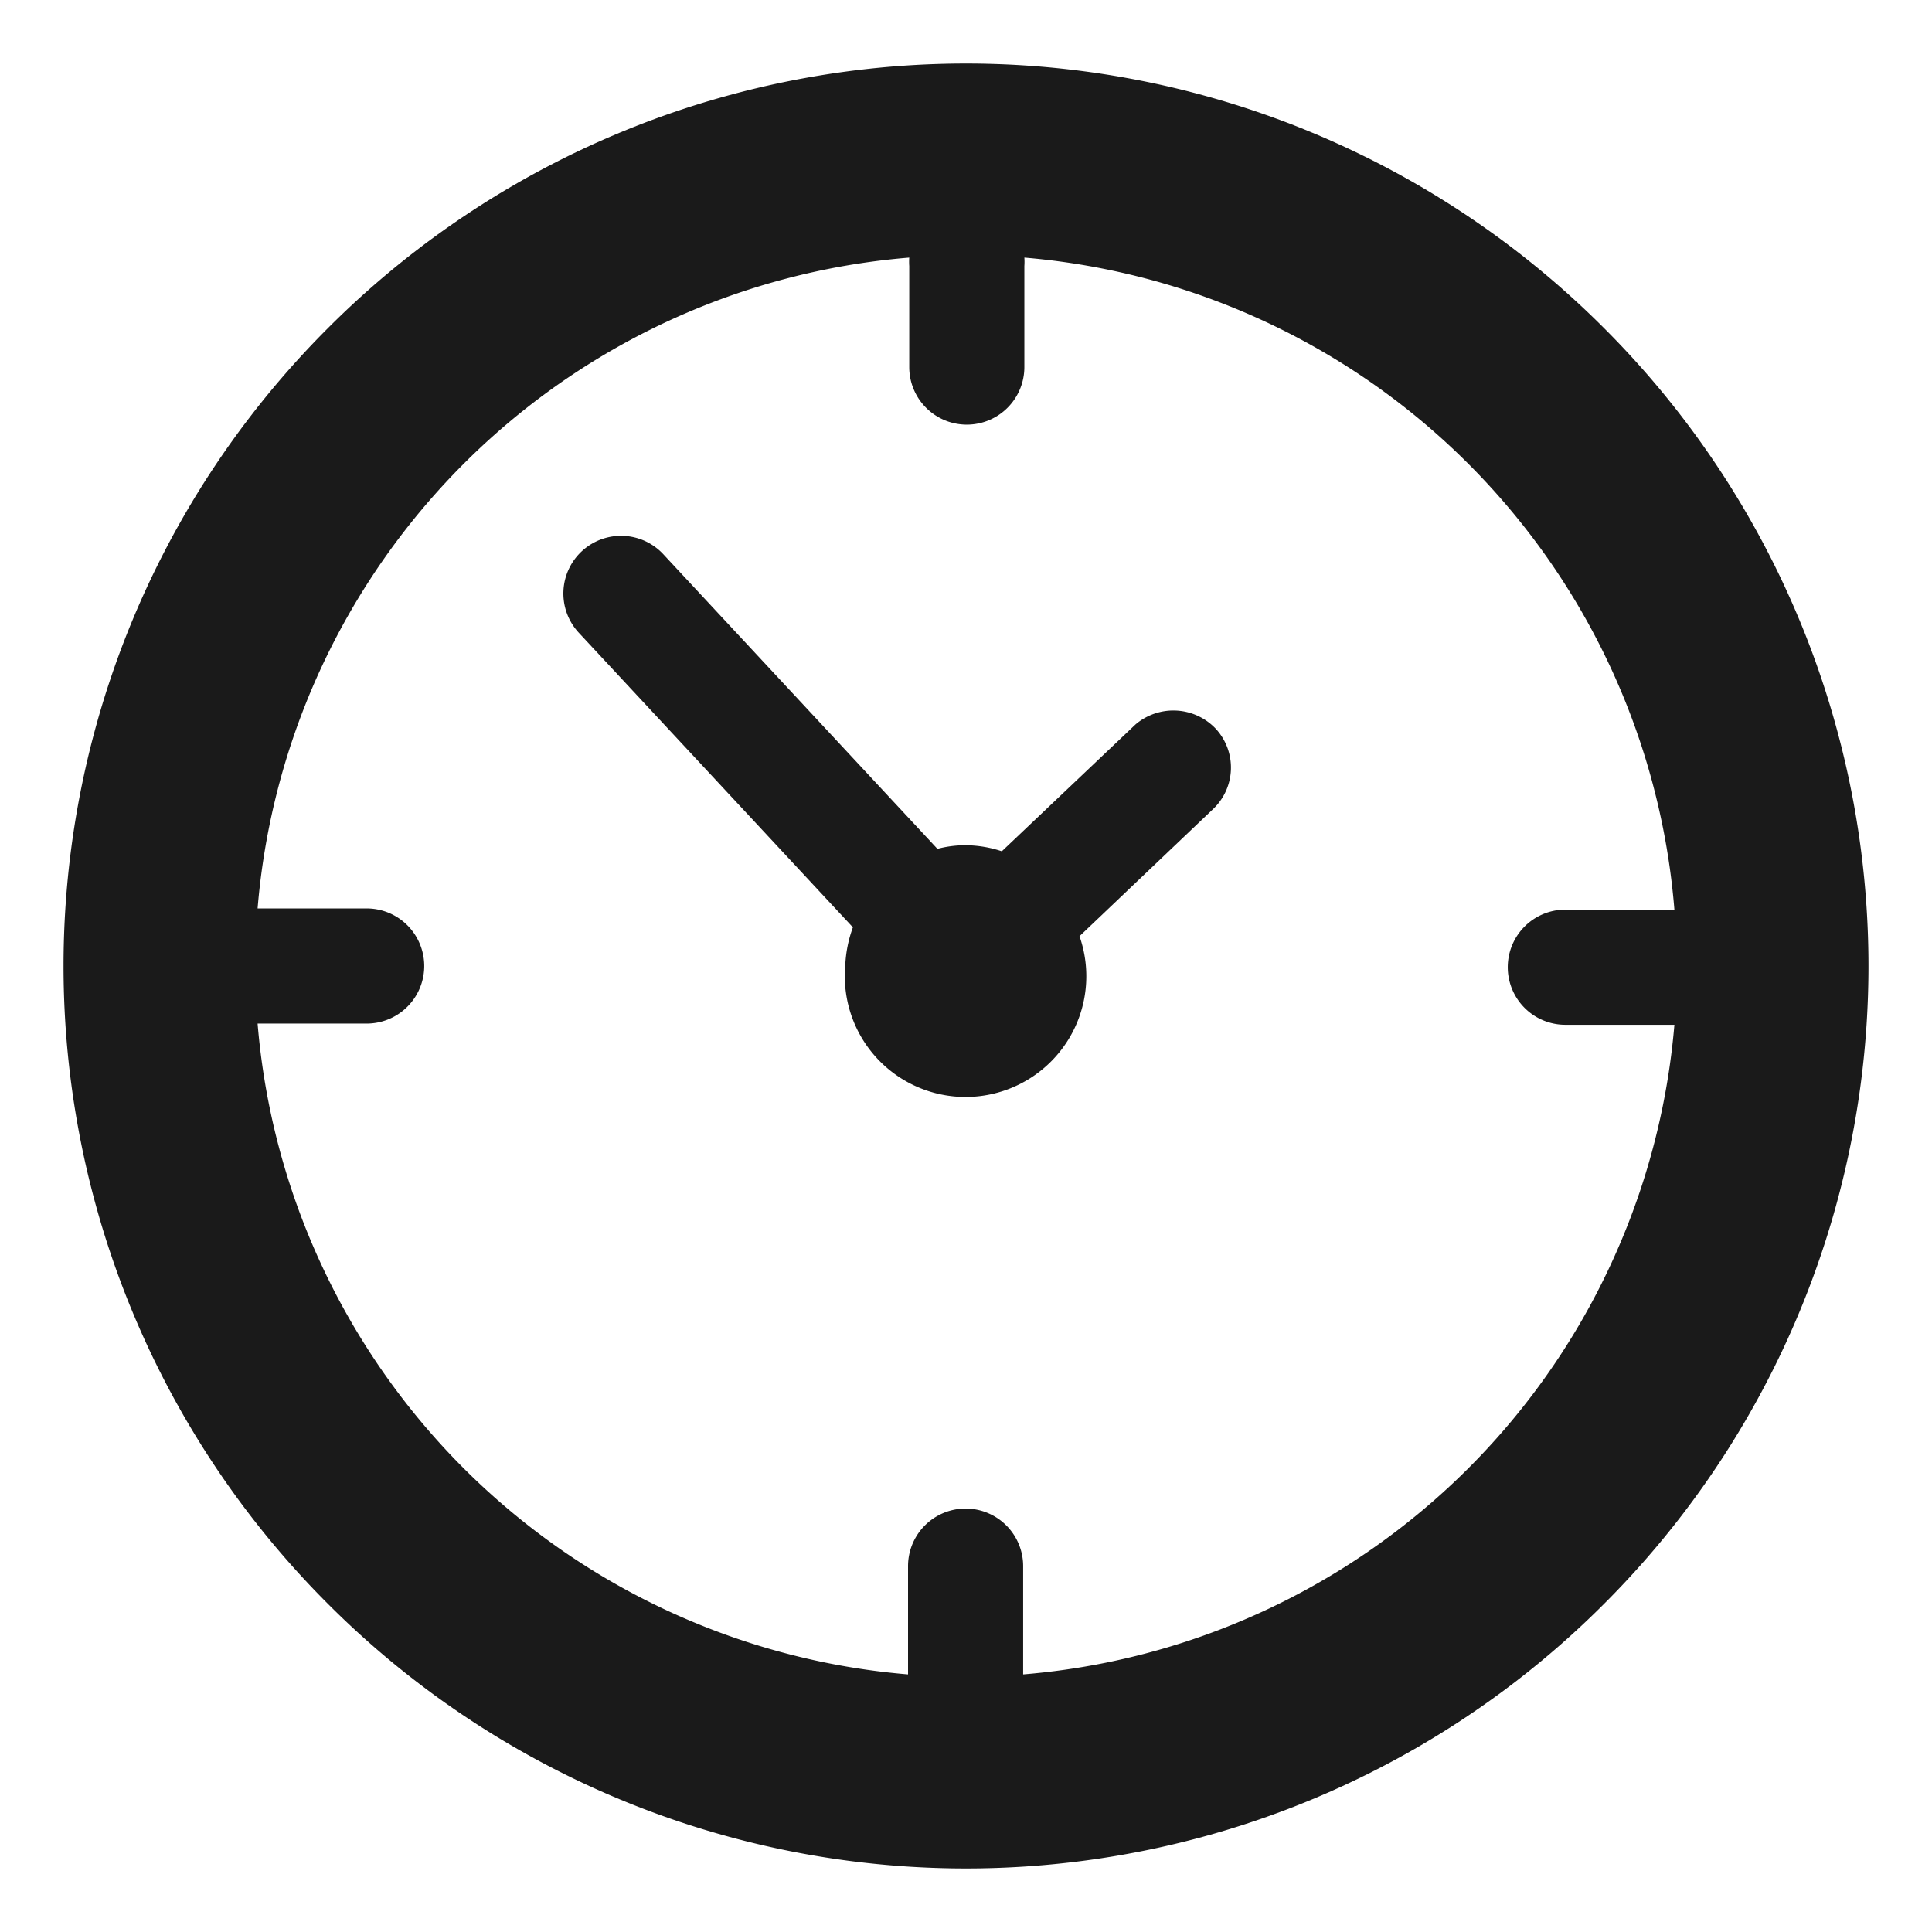 <svg xmlns="http://www.w3.org/2000/svg" id="Layer_1" data-name="Layer 1" viewBox="0 0 48 48"><defs><style>.cls-1{fill:#1a1a1a;}</style></defs><g id="_3" data-name="3"><path class="cls-1" d="M39.85,8.15a22.4,22.4,0,0,0-31.7,0,22.4,22.4,0,0,0,0,31.7,22.4,22.4,0,0,0,31.7,0,22.4,22.4,0,0,0,0-31.7ZM25.42,41.6c0-.06,0-.13,0-.19v-2.5a1.43,1.43,0,1,0-2.86,0v2.5c0,.06,0,.13,0,.19A17.69,17.69,0,0,1,6.4,25.43H9.11a1.43,1.43,0,0,0,0-2.86H6.6l-.2,0A17.69,17.69,0,0,1,22.59,6.4a1.49,1.49,0,0,0,0,.21V9.12a1.43,1.43,0,0,0,2.86,0V6.61a1.49,1.49,0,0,0,0-.21A17.69,17.69,0,0,1,41.6,22.6l-.2,0H38.89a1.43,1.43,0,1,0,0,2.86H41.6A17.69,17.69,0,0,1,25.42,41.6Z"></path><path class="cls-1" d="M28.21,18l-3.32,3.15A2.91,2.91,0,0,0,24,21a2.71,2.71,0,0,0-.71.09l-6.81-7.32a1.43,1.43,0,0,0-2.1,1.95l6.81,7.32A3.11,3.11,0,0,0,21,24a3,3,0,1,0,5.82-.74l3.32-3.16a1.42,1.42,0,0,0,.06-2A1.45,1.45,0,0,0,28.21,18Z"></path></g></svg>